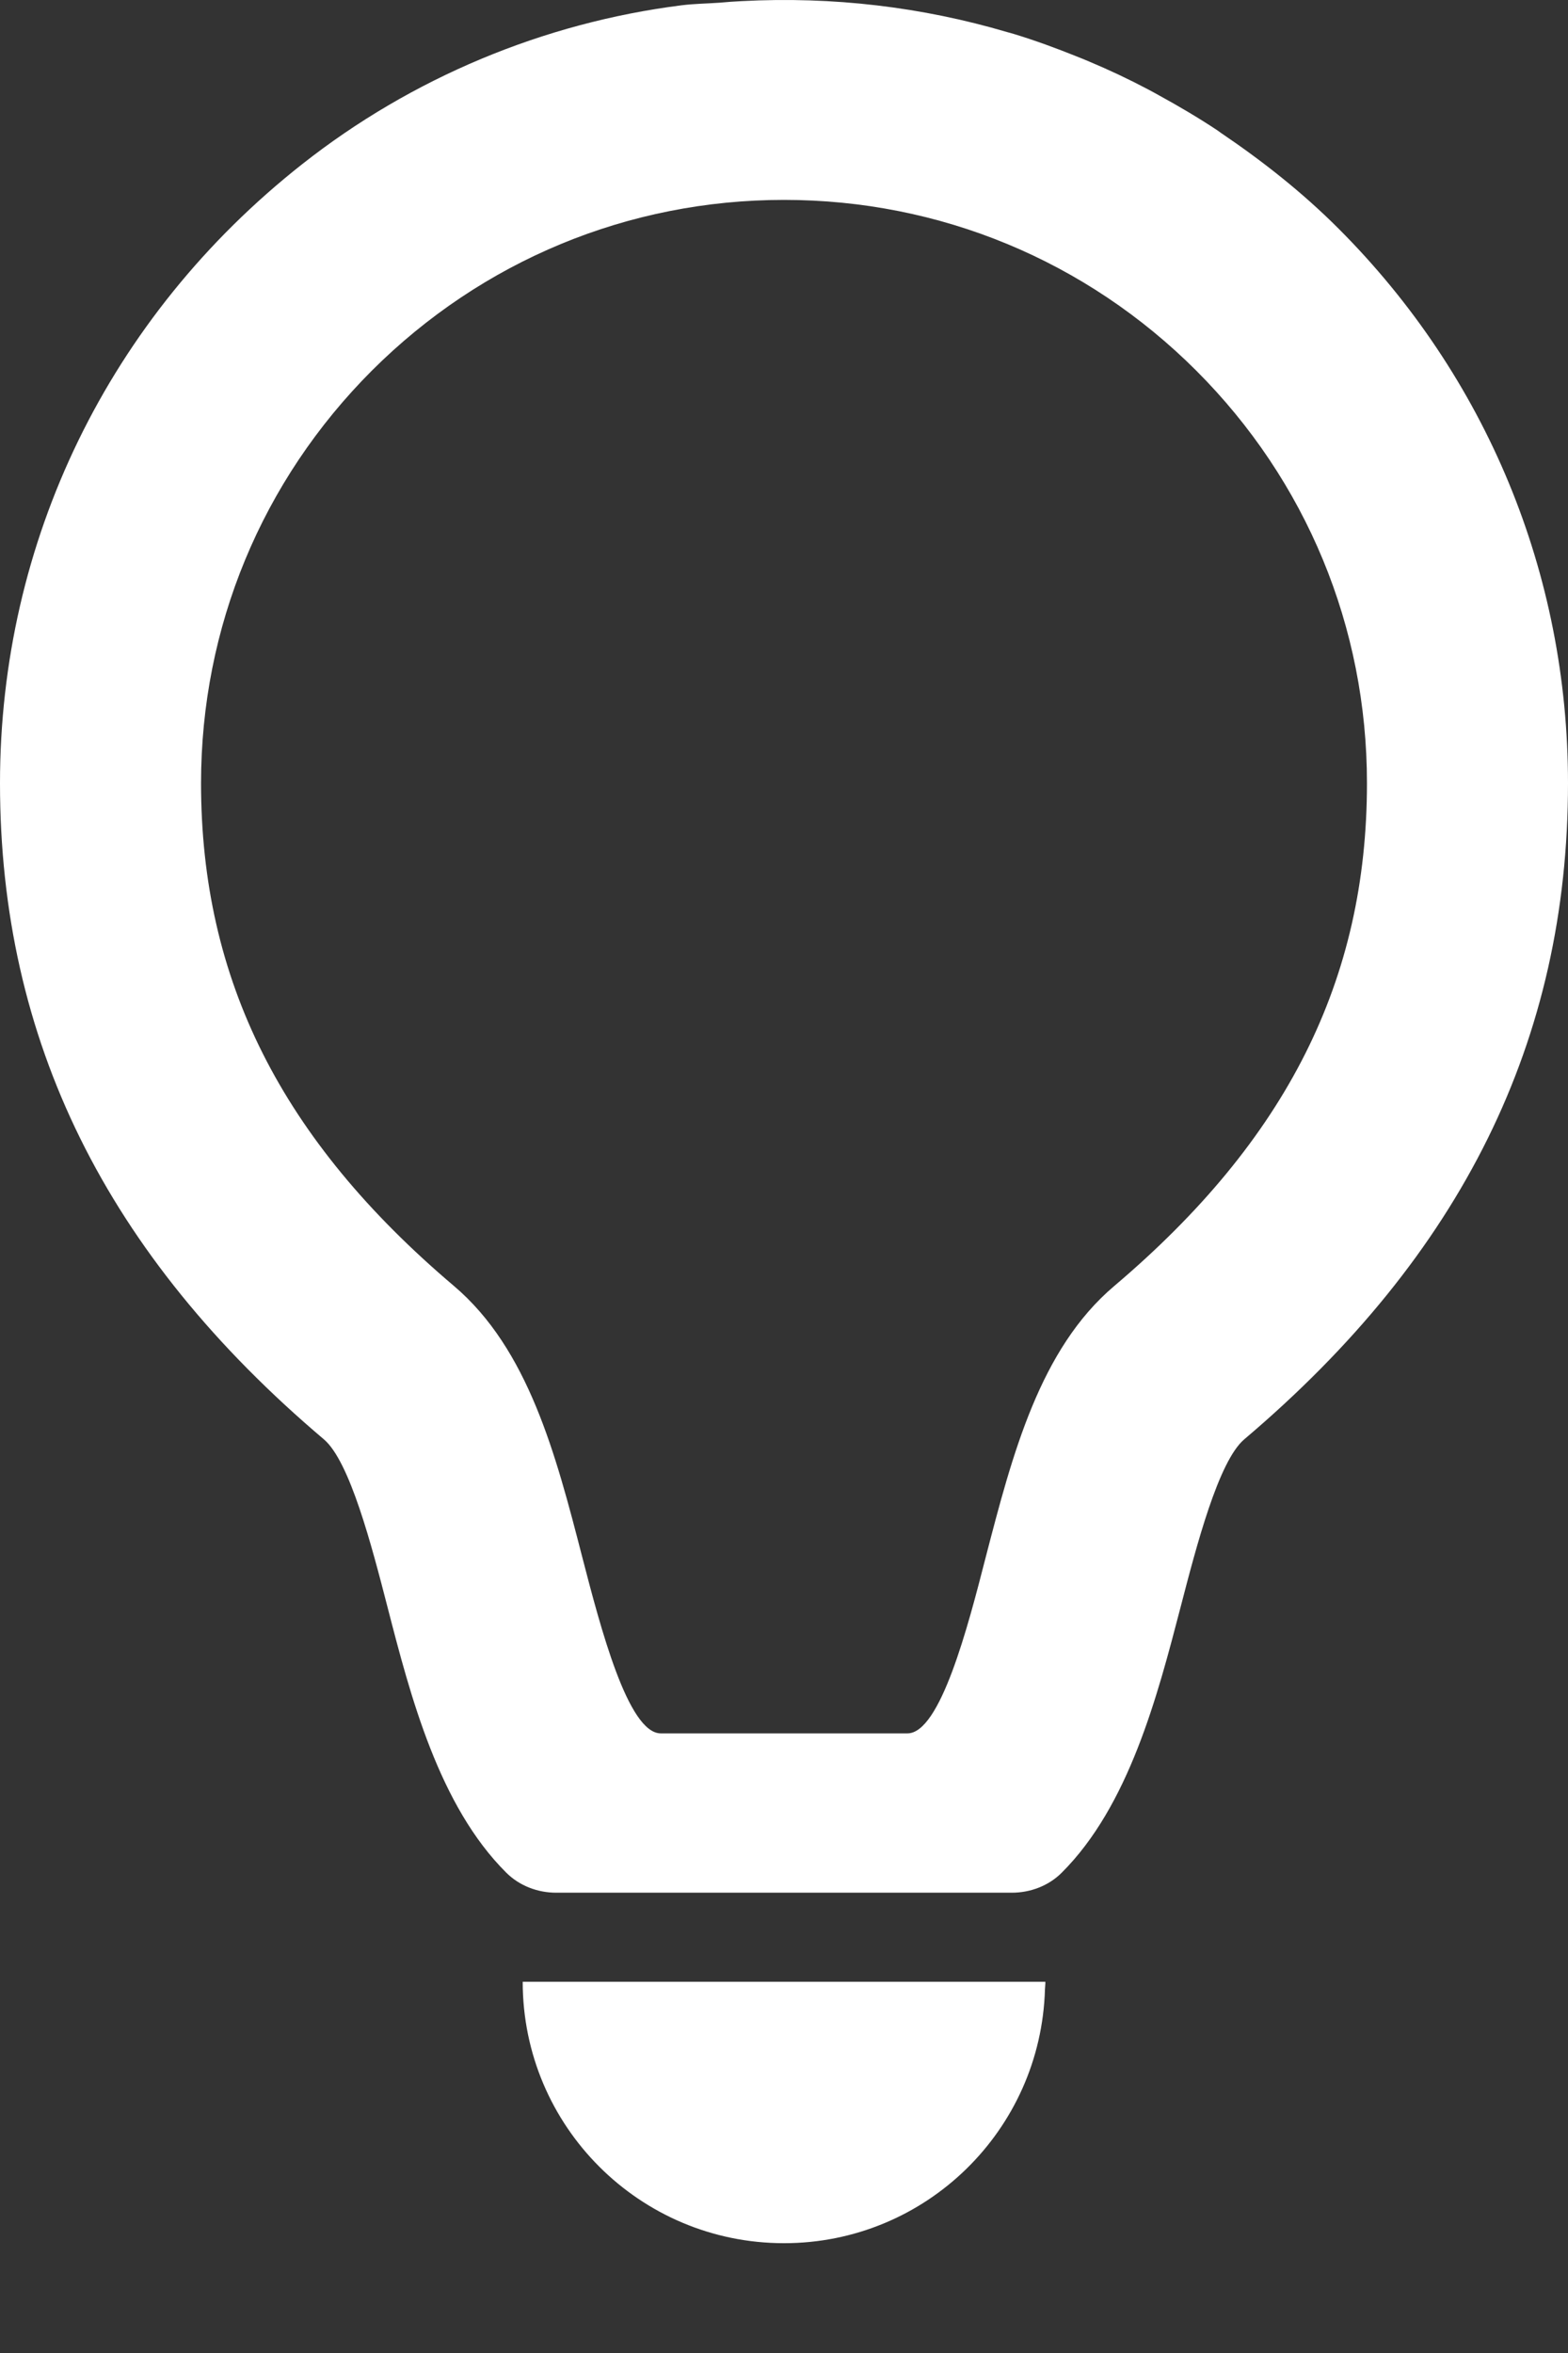 <svg width="14" height="21" viewBox="0 0 14 21" fill="none" xmlns="http://www.w3.org/2000/svg">
<rect x="0" y="0" width="14" height="21" fill="#333333" stroke="none"/>
<path d="M10.901 1.186C10.891 1.179 10.88 1.171 10.869 1.163C10.7 1.051 10.527 0.949 10.35 0.852C10.317 0.834 10.284 0.815 10.251 0.798C10.079 0.707 9.903 0.624 9.724 0.549C9.688 0.533 9.651 0.519 9.614 0.504C9.43 0.43 9.245 0.362 9.055 0.304C9.033 0.297 9.012 0.292 8.991 0.286C8.235 0.063 7.439 -0.033 6.623 0.01C6.557 0.013 6.492 0.018 6.426 0.024C6.313 0.032 6.201 0.033 6.087 0.047C4.853 0.203 3.675 0.695 2.697 1.466C0.968 2.829 0 4.834 0 6.99C0 9.282 0.946 11.199 2.892 12.846C3.123 13.042 3.319 13.796 3.461 14.347C3.665 15.138 3.919 16.116 4.521 16.714C4.639 16.831 4.801 16.892 4.966 16.892H9.034C9.199 16.892 9.362 16.831 9.479 16.714C10.079 16.117 10.334 15.138 10.54 14.347C10.683 13.796 10.879 13.042 11.109 12.846C13.054 11.199 14 9.282 14 6.99C14 5.119 13.273 3.362 11.95 2.039C11.627 1.716 11.272 1.437 10.901 1.186ZM9.949 11.477C9.283 12.04 9.039 12.982 8.802 13.894C8.641 14.523 8.395 15.47 8.102 15.47H5.9C5.607 15.47 5.361 14.523 5.198 13.894C4.963 12.982 4.717 12.04 4.053 11.477C2.513 10.172 1.795 8.747 1.795 6.99C1.795 5.598 2.337 4.292 3.32 3.308C4.304 2.326 5.611 1.784 7 1.784C8.391 1.784 9.698 2.326 10.681 3.308C11.665 4.292 12.205 5.598 12.205 6.99C12.205 8.747 11.489 10.172 9.949 11.477Z" fill="white"/>
<path d="M4.667 17.687C4.667 18.976 5.712 20.02 7 20.02C8.266 20.02 9.294 19.012 9.33 17.754C9.331 17.735 9.333 17.715 9.334 17.695H9.333C9.333 17.693 9.334 17.69 9.334 17.687H4.667Z" fill="white"/>
</svg>
